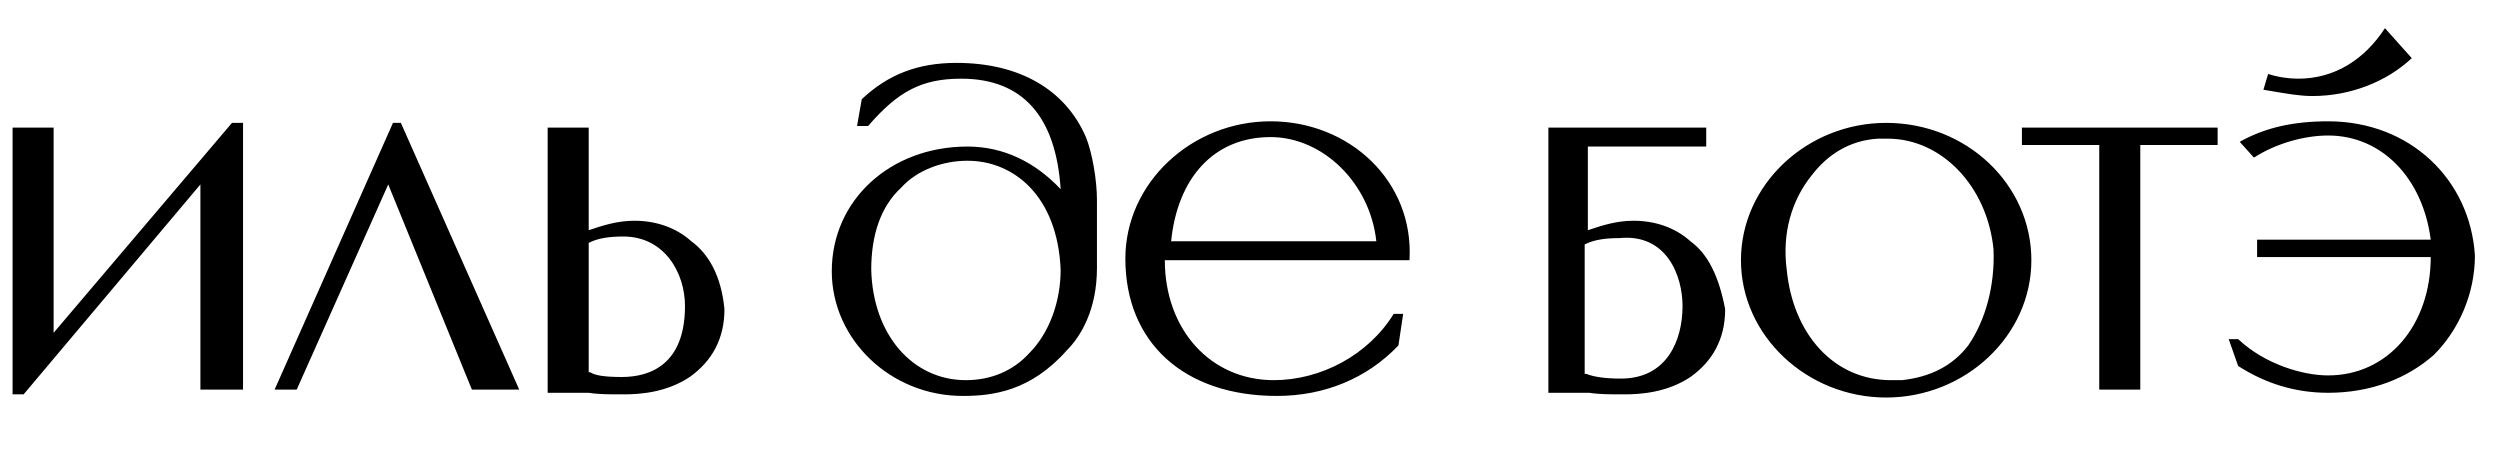 <svg width="173" height="32" viewBox="0 0 173 32" fill="none" xmlns="http://www.w3.org/2000/svg">
<path fill-rule="evenodd" clip-rule="evenodd" d="M166.895 4.025C165.147 5.663 162.635 6.646 160.014 6.646C159.186 6.646 158.28 6.491 157.232 6.312C157.036 6.278 156.834 6.244 156.628 6.209L156.955 5.117C157.611 5.335 158.375 5.445 159.031 5.445C161.543 5.445 163.618 4.134 165.038 1.949L166.895 4.025ZM3.71 8.831V23.03L16.053 8.503H16.818V26.962H13.868V12.763L1.635 27.29H0.871V8.831H3.71ZM43.906 15.275C45.326 15.275 46.746 15.712 47.838 16.695C49.039 17.569 49.913 19.098 50.132 21.392C50.132 23.467 49.258 24.996 47.729 26.088C46.09 27.181 44.233 27.29 43.141 27.29C42.158 27.29 41.394 27.29 40.738 27.181H37.898V8.831H40.738V15.93C41.721 15.603 42.704 15.275 43.906 15.275ZM40.847 25.761C41.175 25.979 41.831 26.088 43.032 26.088C44.998 26.088 47.401 25.215 47.401 21.173C47.401 18.88 45.981 16.367 43.141 16.367C42.158 16.367 41.394 16.477 40.738 16.804V25.761H40.847ZM27.74 8.503H27.194L19.002 26.962H20.531L26.866 12.763L32.656 26.962H35.932L27.74 8.503ZM87.924 8.394C82.463 8.394 77.875 12.653 77.875 17.896C77.875 23.685 81.917 27.399 88.361 27.399C91.638 27.399 94.587 26.198 96.772 23.904L97.099 21.719H96.444C94.696 24.559 91.419 26.307 88.143 26.307C83.774 26.307 80.606 22.811 80.606 18.006H97.536C97.864 12.544 93.385 8.394 87.924 8.394ZM81.043 16.695C81.48 12.326 83.992 9.486 87.924 9.486C91.529 9.486 94.805 12.653 95.242 16.695H81.043ZM154.989 9.814C156.737 8.831 158.703 8.394 161.106 8.394C166.786 8.394 170.936 12.435 171.264 17.678C171.264 20.299 170.172 22.811 168.424 24.559C166.567 26.198 164.055 27.181 161.106 27.181C158.812 27.181 156.737 26.525 154.88 25.324L154.225 23.467H154.88C156.737 25.215 159.358 25.979 161.106 25.979C165.257 25.979 168.206 22.484 168.206 17.787H156.191V16.586H168.206C167.66 12.326 164.82 9.377 161.106 9.377C159.468 9.377 157.502 9.923 155.972 10.906L154.989 9.814ZM139.916 10.032H145.268V26.962H148.108V10.032H153.46V8.831H139.916V10.032ZM75.909 13.855V18.552C75.909 21.392 74.817 23.249 73.834 24.232C71.322 27.072 68.7 27.399 66.625 27.399C61.6 27.399 57.559 23.467 57.559 18.77C57.559 13.855 61.6 10.141 66.953 10.141C69.465 10.141 71.649 11.234 73.397 13.091C73.069 8.066 70.776 5.445 66.516 5.445C63.785 5.445 62.147 6.318 60.071 8.721H59.307L59.634 6.865C61.491 5.117 63.567 4.352 66.188 4.352C70.557 4.352 73.725 6.209 75.145 9.486C75.582 10.578 75.909 12.435 75.909 13.855ZM71.213 24.45C72.632 23.03 73.397 20.846 73.397 18.661C73.179 13.527 70.12 11.124 66.953 11.124C65.205 11.124 63.457 11.78 62.365 12.981C60.945 14.292 60.29 16.258 60.29 18.661C60.399 23.139 63.13 26.307 66.843 26.307C68.591 26.307 70.12 25.651 71.213 24.45ZM130.523 8.503C125.061 8.503 120.474 12.763 120.474 18.006C120.474 23.249 125.061 27.509 130.523 27.509C135.984 27.509 140.571 23.249 140.571 18.006C140.571 12.763 136.093 8.503 130.523 8.503ZM136.202 23.904C135.11 25.324 133.581 26.089 131.615 26.307H130.85C126.918 26.307 124.078 23.14 123.641 18.661C123.314 16.149 123.969 13.855 125.389 12.108C126.481 10.688 128.01 9.705 129.976 9.595H130.632C134.345 9.595 137.513 12.872 137.95 17.241C138.059 19.753 137.404 22.157 136.202 23.904ZM113.046 15.275C114.466 15.275 115.886 15.712 116.978 16.695C118.18 17.569 118.944 19.098 119.381 21.392C119.381 23.467 118.508 24.997 116.978 26.089C115.34 27.181 113.483 27.29 112.391 27.29C111.408 27.29 110.643 27.29 109.988 27.181H107.148V8.831H118.071V10.142H109.879V15.931C110.862 15.603 111.845 15.275 113.046 15.275ZM112.172 26.198C115.34 26.198 116.432 23.576 116.432 21.174C116.432 19.098 115.34 16.149 112.063 16.477C111.08 16.477 110.316 16.586 109.66 16.914V25.87H109.769C110.316 26.089 111.08 26.198 112.172 26.198Z" fill="black"/>
</svg>
